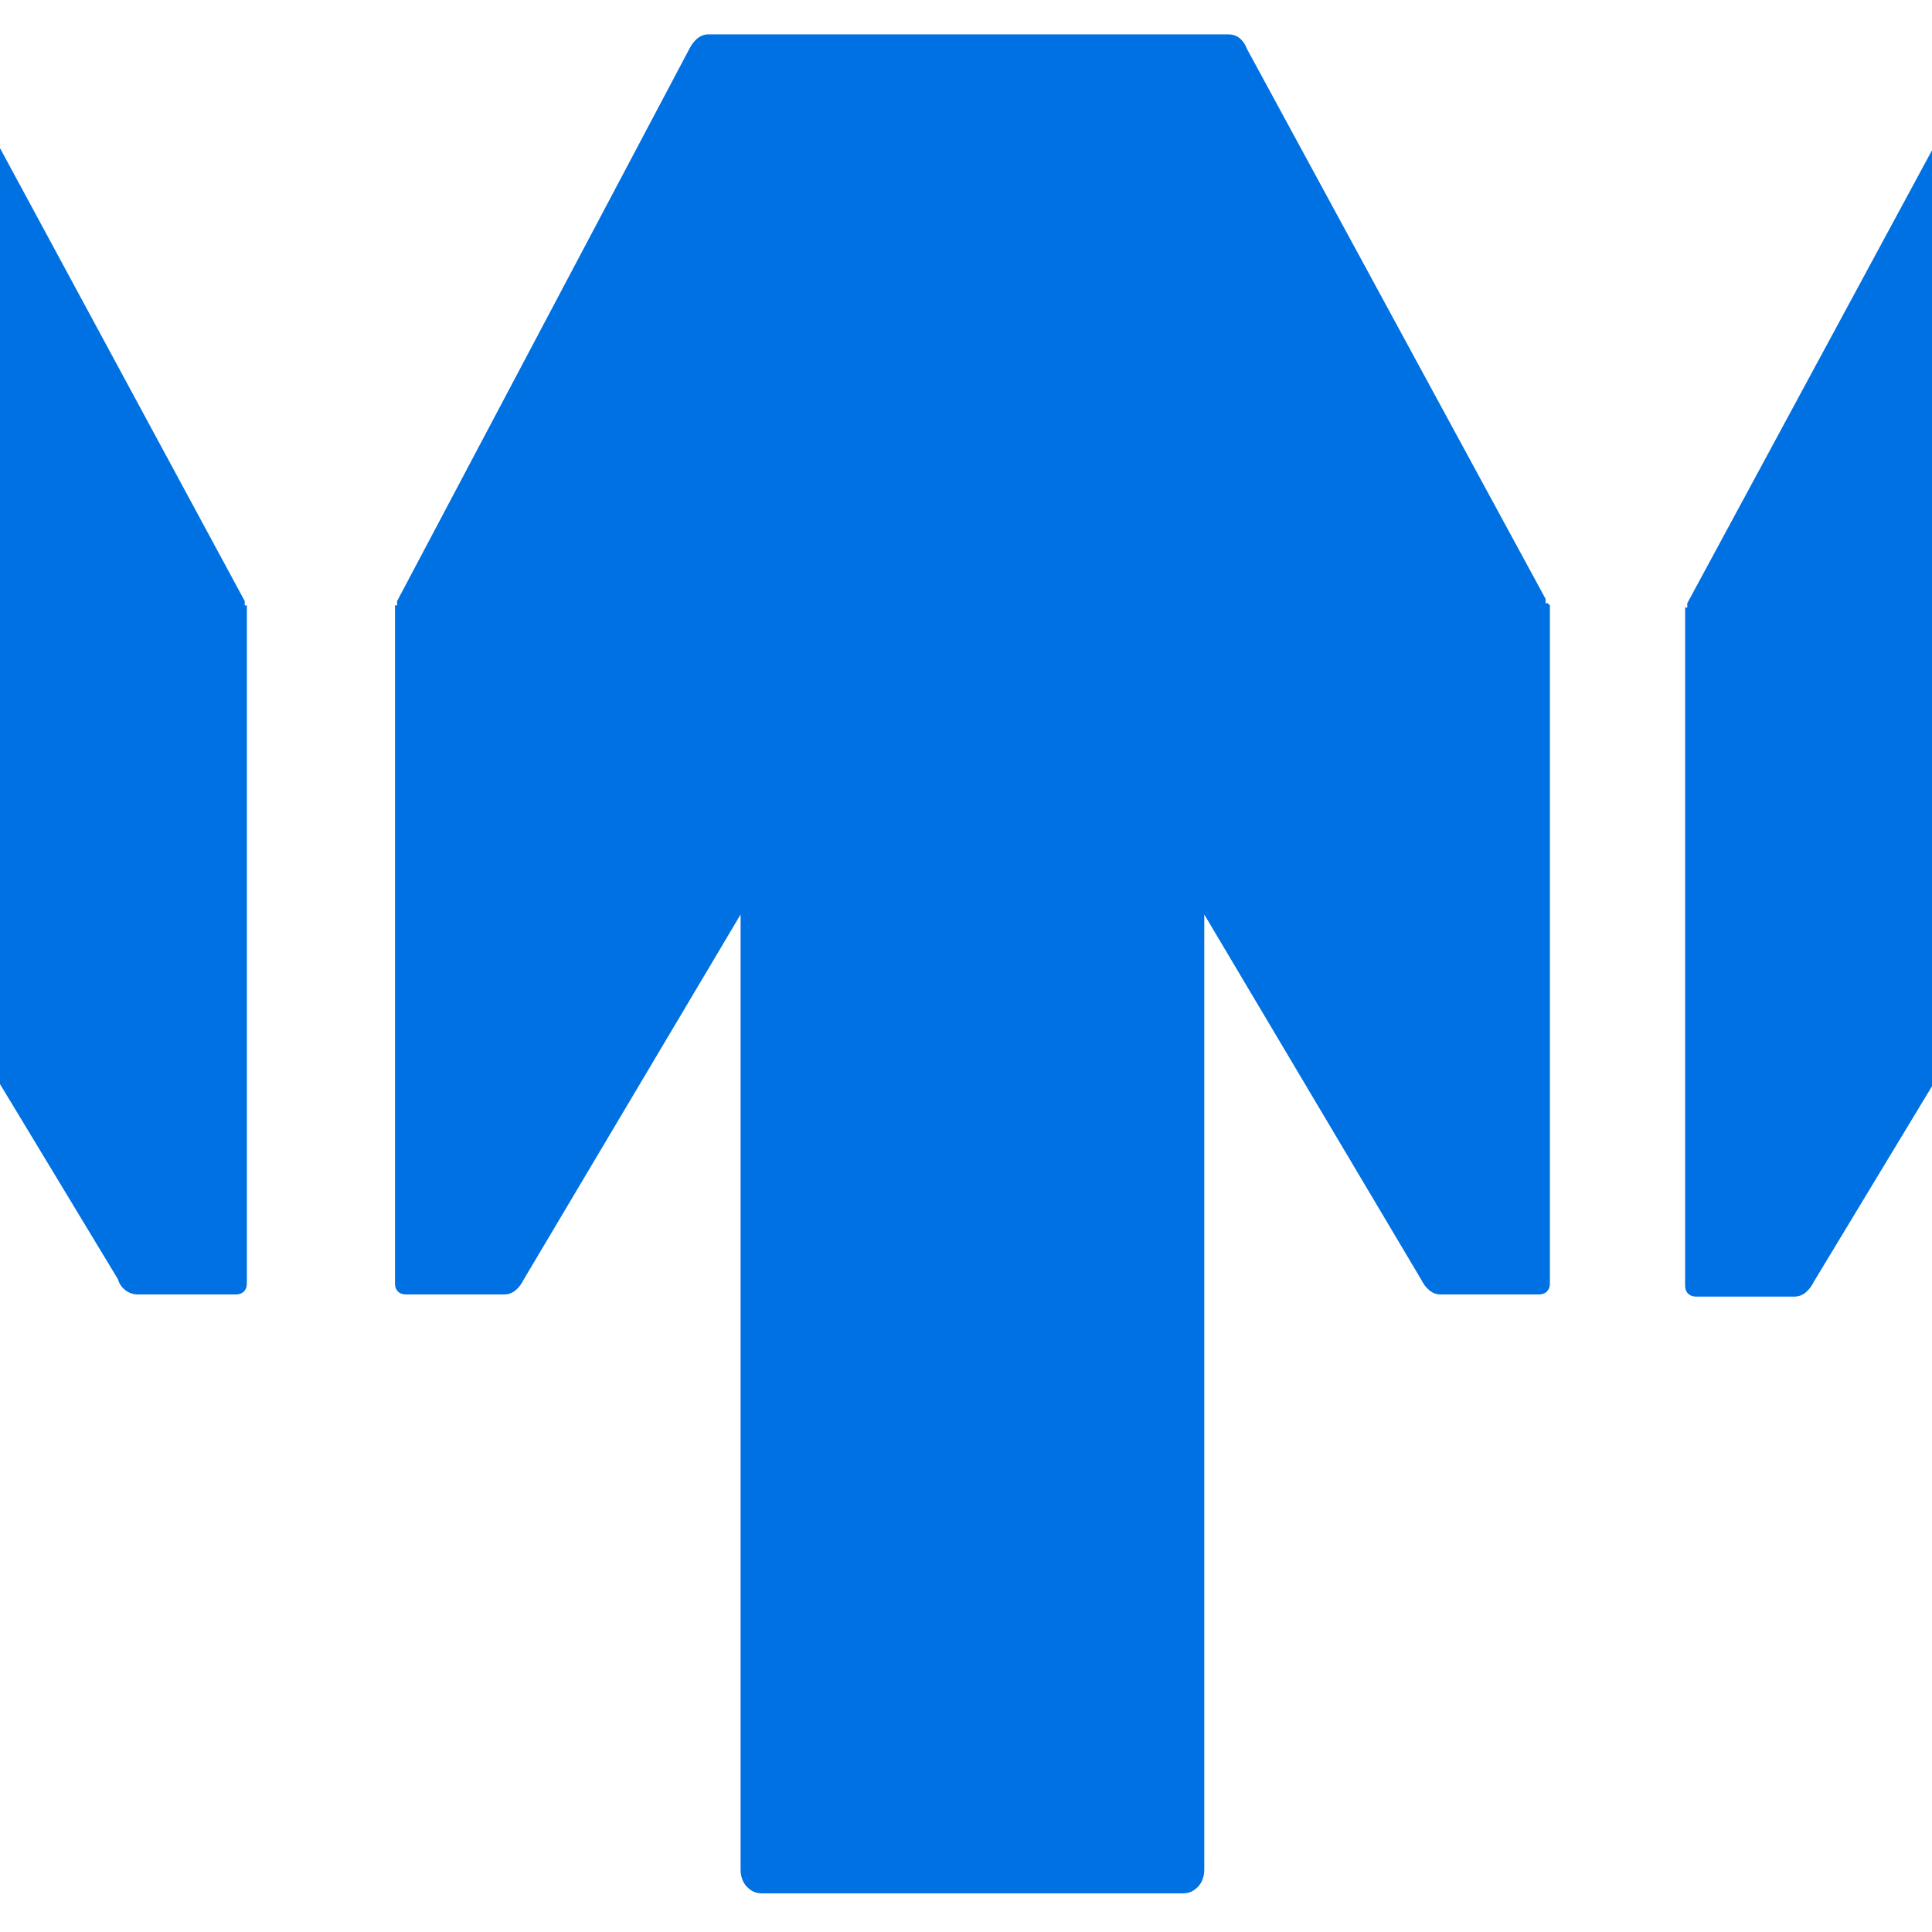 <?xml version="1.0" encoding="UTF-8"?>
<svg id="Ebene_1" xmlns="http://www.w3.org/2000/svg" version="1.1" viewBox="0 0 90 90">
  <!-- Generator: Adobe Illustrator 29.1.0, SVG Export Plug-In . SVG Version: 2.1.0 Build 142)  -->
  <defs>
    <style>
      .st0 {
        fill: #0071e2;
      }
    </style>
  </defs>
  <g id="Ebene_1-2">
    <path class="st0" d="M90,6.9v43.7l-5.5,9.1c-.2.4-.5.7-.9.7h-4.6c-.3,0-.5-.2-.5-.5v-31.6h.1v-.2l11.4-21.1Z"/>
  </g>
  <g id="Ebene_1-2-2">
    <path class="st0" d="M72.2,28.2v31.6c0,.3-.2.5-.5.5h-4.6c-.4,0-.7-.3-.9-.7l-10.1-17v44.5c0,.3-.1.6-.3.8-.2.2-.4.3-.7.3h-19.6c-.3,0-.5-.1-.7-.3-.2-.2-.3-.5-.3-.8v-44.5l-10.1,17c-.2.4-.5.7-.9.7h-4.6c-.3,0-.5-.2-.5-.5v-31.6h.1v-.2L32.1,2.3c.2-.4.5-.7.9-.7h24.2c.4,0,.7.2.9.7l13.9,25.6v.2h.1Z"/>
  </g>
  <g id="Ebene_1-2-3">
    <path class="st0" d="M11.5,28.2v31.6c0,.3-.2.5-.5.5h-4.6c-.4,0-.8-.3-.9-.7L0,50.5V6.9l11.4,21.1v.2h.1Z"/>
  </g>
</svg>